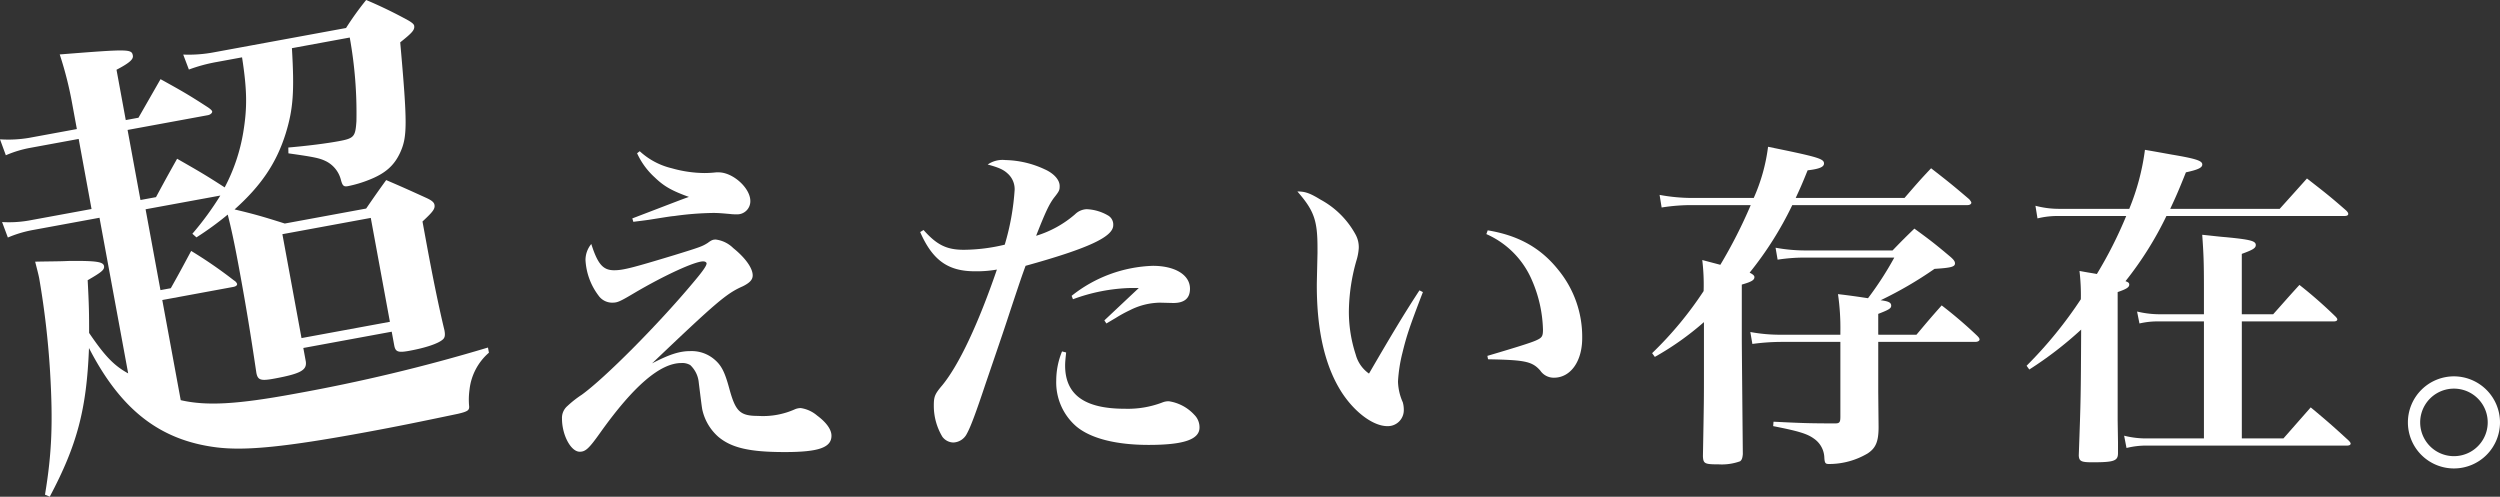 <svg id="グループ_10729" data-name="グループ 10729" xmlns="http://www.w3.org/2000/svg" xmlns:xlink="http://www.w3.org/1999/xlink" width="460.75" height="91.543" viewBox="0 0 460.75 91.543">
  <rect x="0" y="0" width="460.75" height="91.543" fill="#333333" stroke="none"/>
  <defs>
    <clipPath id="clip-path">
      <rect id="長方形_9443" data-name="長方形 9443" width="460.75" height="91.543" fill="none"/>
    </clipPath>
  </defs>
  <g id="グループ_10728" data-name="グループ 10728" clip-path="url(#clip-path)">
    <path id="パス_35200" data-name="パス 35200" d="M53.8,8.879c.466,7.889.26,11.153-1.141,15.711-1.691,5.416-4.5,9.606-9.428,14.007,3.375.812,4.786,1.181,9.257,2.6L67.48,38.435c1.627-2.359,2.122-3.077,3.694-5.247,3.21,1.379,4.188,1.826,7.415,3.294.978.446,1.4.817,1.484,1.25.143.78-.3,1.307-2.208,3.093.367,1.994.462,2.514.781,4.248.973,5.284,2.144,11.163,3.265,15.793.175.953.082,1.419-.39,1.776-.858.7-3.048,1.455-6.081,2.012-2.079.382-2.561.2-2.784-1.011l-.462-2.511-16.291,3,.462,2.512c.2,1.578-.933,2.234-5.872,3.144-2.427.445-2.995.281-3.25-1.107-1.1-7.413-1.9-12.281-3.177-19.213-.862-4.681-1.426-7.264-2.094-9.919a57.827,57.827,0,0,1-5.768,4.2l-.75-.669a55.438,55.438,0,0,0,5.155-7.041L26.831,38.569l2.742,14.9,1.906-.351c1.689-3,2.152-3.889,3.753-6.872a82.287,82.287,0,0,1,7.9,5.446,1.294,1.294,0,0,1,.561.612c.048.261-.181.481-.7.577L29.908,55.293l3.4,18.458c4.77,1.093,10.358.784,21.016-1.178A318.867,318.867,0,0,0,89.932,64.05l.176.953a10.529,10.529,0,0,0-3.579,6.841,13.249,13.249,0,0,0-.065,3.056c.041.711-.274.947-2.078,1.368-7.073,1.482-11.044,2.3-16.937,3.386C52.631,82.382,45.327,83.1,40.013,82.462,29.474,81.175,22.251,75.518,16.4,64.142c-.433,11.278-2.177,17.869-7.232,27.4l-.876-.375c1.276-7.673,1.485-13.353.937-22.66a157.464,157.464,0,0,0-2-17.193c-.128-.692-.406-1.717-.748-3.088,2.767-.062,4.65-.049,6.069-.129,5.185-.061,6.478.149,6.621.931.128.694-.5,1.166-3.013,2.613.255,4.791.266,6.314.265,9.72,2.823,4.139,4.5,5.979,7.2,7.455L18.338,40.132,6.206,42.364a21.657,21.657,0,0,0-4.757,1.412L.386,40.926a21.54,21.54,0,0,0,5.485-.383l11-2.024L14.5,25.606,5.662,27.232a20.773,20.773,0,0,0-4.585,1.382L0,25.677a22.957,22.957,0,0,0,5.327-.265l8.839-1.626-.846-4.593a66.836,66.836,0,0,0-2.312-9.16c12.8-1.012,13.254-1.006,13.477.209.128.692-.643,1.374-3.013,2.614l1.706,9.273,2.34-.431,4.068-7.108c3.89,2.151,5.089,2.825,8.751,5.2.512.355.734.583.766.756.048.26-.338.6-.772.678L23.513,23.949l2.376,12.912,2.86-.527c1.939-3.583,1.939-3.583,3.893-7.077,3.907,2.237,5.106,2.914,8.665,5.215l.1.07a33.42,33.42,0,0,0,3.422-10.128c.763-4.617.709-7.834-.218-13.846l-4.68.861a29.332,29.332,0,0,0-5.119,1.39l-1.046-2.762a25.1,25.1,0,0,0,5.83-.448L63.777,5.161A53.9,53.9,0,0,1,67.486,0a83.515,83.515,0,0,1,7.771,3.768c.7.407,1.026.708,1.074.965.143.781-.383,1.327-2.571,3.073,1.34,15.074,1.322,17.407-.02,20.34-1.09,2.352-2.7,3.813-5.711,4.994a21.933,21.933,0,0,1-3.906,1.167c-.78.145-1-.086-1.28-1.108a5.29,5.29,0,0,0-2.695-3.449c-1.183-.587-2.027-.791-6.993-1.488l-.018-1.073c3.7-.323,7.028-.753,9.282-1.168,2.86-.527,3.071-.835,3.27-3.651A78.054,78.054,0,0,0,64.458,6.918Zm1.768,53.43,16.291-3L68.335,40.16l-16.291,3Z" fill="#fff"/>
    <path id="パス_35201" data-name="パス 35201" d="M113.2,49.807c1.634,0,3.332-.439,11-2.765,4.9-1.507,5.217-1.634,6.223-2.264.755-.563,1.006-.629,1.509-.629a5.579,5.579,0,0,1,3.206,1.573c2.264,1.825,3.584,3.709,3.584,5.029,0,.818-.566,1.383-1.823,2.013-3.018,1.319-4.9,2.954-16.723,14.207,3.144-1.633,5.029-2.263,7.041-2.263a6.464,6.464,0,0,1,4.338,1.445c1.383,1.132,2.012,2.326,2.892,5.6,1.132,4.085,1.949,4.9,5.28,4.9a14.382,14.382,0,0,0,6.853-1.256,2.817,2.817,0,0,1,1.006-.189A5.992,5.992,0,0,1,150.6,76.59c1.7,1.257,2.641,2.577,2.641,3.709,0,2.2-2.389,3.016-8.613,3.016-6.412,0-9.807-.753-12.259-2.828a9.341,9.341,0,0,1-2.955-5.091c-.125-.819-.125-.819-.628-4.841a5.031,5.031,0,0,0-1.572-3.27,2.865,2.865,0,0,0-1.635-.377c-3.9,0-8.8,4.212-14.9,12.761-2.138,3.018-2.767,3.584-3.835,3.584-1.635,0-3.269-3.079-3.269-6.1a2.876,2.876,0,0,1,1-2.326,19.612,19.612,0,0,1,2.641-2.073c4.274-3.081,14.082-12.951,20.494-20.622,1.76-2.074,2.515-3.142,2.515-3.582,0-.19-.252-.378-.629-.378-1.571,0-7.292,2.639-12.824,5.909-2.641,1.573-3.018,1.7-3.961,1.7a3.074,3.074,0,0,1-2.515-1.321,11.9,11.9,0,0,1-2.389-6.536,4.63,4.63,0,0,1,1.069-2.956c1.195,3.772,2.2,4.839,4.212,4.839m4.715-21.939a13.218,13.218,0,0,0,5.91,3.144,22.631,22.631,0,0,0,6.035.879A19.935,19.935,0,0,0,132,31.764h.44c2.641,0,5.847,2.894,5.847,5.283a2.413,2.413,0,0,1-2.578,2.453,8.167,8.167,0,0,1-1.194-.065c-1.446-.125-2.138-.188-3.081-.188a56.56,56.56,0,0,0-7.166.565c-.692.064-.692.064-4.653.694-1.32.187-1.446.187-2.891.376l-.189-.628c8.236-3.146,8.99-3.46,10.436-3.962-3.143-1.131-4.59-1.949-6.287-3.584a13.652,13.652,0,0,1-3.269-4.463Z" fill="#fff"/>
    <path id="パス_35202" data-name="パス 35202" d="M170.212,42.39c2.452,2.766,4.275,3.647,7.419,3.647a33,33,0,0,0,7.544-.944A45.542,45.542,0,0,0,187,34.972a3.86,3.86,0,0,0-1.319-3.017c-.755-.692-1.572-1.069-3.647-1.635A4.8,4.8,0,0,1,185.3,29.5a17.851,17.851,0,0,1,7.23,1.7c1.7.754,2.766,1.949,2.766,3.08,0,.754-.063.943-1.069,2.2-.88,1.193-1.571,2.639-3.269,6.977a19.686,19.686,0,0,0,7.167-3.959,3.25,3.25,0,0,1,2.138-.944,8.484,8.484,0,0,1,3.9,1.131,1.921,1.921,0,0,1,1.006,1.824c0,2.137-4.589,4.274-16.157,7.481-.817,2.263-.817,2.263-2.766,8.109-1.194,3.647-1.194,3.647-4.589,13.58-1.823,5.469-2.766,7.983-3.458,9.24a2.917,2.917,0,0,1-2.514,1.635,2.591,2.591,0,0,1-2.012-1.068,11.085,11.085,0,0,1-1.571-5.721c0-1.7.188-2.139,1.571-3.773,3.08-3.772,6.6-11.252,10.058-21.311a21.488,21.488,0,0,1-4.086.315c-4.966,0-7.795-2.075-10.058-7.231ZM196.49,64.959c-.125,1.195-.188,1.824-.188,2.39,0,5.406,3.583,7.983,11,7.983a17.836,17.836,0,0,0,6.852-1.131,3.172,3.172,0,0,1,1.257-.252,7.974,7.974,0,0,1,4.715,2.515,3.228,3.228,0,0,1,.943,2.327c0,2.2-2.892,3.205-9.367,3.205-6.035,0-10.687-1.194-13.328-3.4a10.711,10.711,0,0,1-3.709-8.424,14.249,14.249,0,0,1,1.069-5.406ZM197.5,54.523a25.289,25.289,0,0,1,14.962-5.531c4.149,0,6.853,1.7,6.853,4.211,0,1.761-1.006,2.64-3.081,2.64l-2.451-.062a12.587,12.587,0,0,0-5.533,1.383,24.621,24.621,0,0,0-2.64,1.447c-.755.439-.943.564-1.7,1.006l-.378-.567,6.35-5.972h-1.572a32.988,32.988,0,0,0-10.561,2.074Z" fill="#fff"/>
    <path id="パス_35203" data-name="パス 35203" d="M262.241,53.831c-2.515,6.539-3.018,8.11-3.772,11.191a27.885,27.885,0,0,0-.818,5.28,9.96,9.96,0,0,0,.881,3.837,4.906,4.906,0,0,1,.188,1.382,2.941,2.941,0,0,1-3.017,3.017c-2.578,0-5.91-2.451-8.3-6.035-3.143-4.777-4.715-11.378-4.715-19.864,0-.443,0-.443.126-5.973V45.66c0-5.029-.629-6.854-3.709-10.374,1.446,0,2.326.314,4.275,1.508a16.015,16.015,0,0,1,6.475,6.477,4.838,4.838,0,0,1,.566,2.451,9.857,9.857,0,0,1-.44,2.327,35.136,35.136,0,0,0-1.383,9.3,25.316,25.316,0,0,0,1.257,7.984,6.229,6.229,0,0,0,2.452,3.519c4.086-7.04,6.538-11.127,9.3-15.34Zm11.944-11.379c5.721.944,9.808,3.27,13.014,7.293a19.42,19.42,0,0,1,4.4,12.574c0,4.275-2.137,7.292-5.218,7.292a2.988,2.988,0,0,1-2.514-1.321c-1.509-1.7-2.829-1.946-9.619-2.074l-.125-.629c5.532-1.635,7.92-2.389,8.926-2.828,1.132-.5,1.321-.754,1.321-2.012a24.258,24.258,0,0,0-2.012-9.053,16.243,16.243,0,0,0-8.424-8.55Z" fill="#fff"/>
    <path id="パス_35204" data-name="パス 35204" d="M351,36.482c2.076-2.391,2.7-3.145,4.9-5.471,3.079,2.389,4.022,3.145,7.04,5.721.252.314.378.5.378.629,0,.252-.315.439-.693.439H330.318a63.553,63.553,0,0,1-7.86,12.45c.629.314.882.564.882.816,0,.566-.567.881-2.327,1.383V62.57q0,1.134.189,21.123c-.064.756-.189,1.07-.5,1.32a9.974,9.974,0,0,1-3.961.567c-2.578,0-2.829-.125-2.892-1.51.188-10.059.188-10.5.188-15.527V59.365a53.116,53.116,0,0,1-9.051,6.412l-.5-.691a66.528,66.528,0,0,0,9.492-11.442,37.774,37.774,0,0,0-.251-5.721l3.332.879a90,90,0,0,0,5.6-11H311.961a34.464,34.464,0,0,0-5.721.442l-.378-2.326a33.043,33.043,0,0,0,6.161.566h11.191a33.245,33.245,0,0,0,2.64-9.432c9.241,1.887,10.31,2.2,10.31,3.082,0,.627-.818,1.006-3.018,1.256-1.068,2.641-1.383,3.332-2.2,5.094Zm2.2,25.209c2.011-2.389,2.64-3.145,4.652-5.406a80.888,80.888,0,0,1,6.538,5.593c.313.315.44.5.44.692,0,.252-.314.441-.818.441H346.16V71.5c0,.691,0,.816.063,7.166,0,2.7-.5,3.9-2.012,4.9a13.939,13.939,0,0,1-7.168,1.949c-.628,0-.754-.189-.816-1.133a4.41,4.41,0,0,0-1.886-3.519c-1.2-.881-2.7-1.383-7.544-2.326l.062-.817c4.967.25,6.664.313,11.379.313.754,0,.943-.188.943-1.194V63.011H328.306a40.959,40.959,0,0,0-5.345.377l-.376-2.2a29.765,29.765,0,0,0,5.721.5h10.875v-.566a43.587,43.587,0,0,0-.439-6.916c2.64.314,3.834.5,5.531.755a60.238,60.238,0,0,0,4.842-7.482h-15.78a32.911,32.911,0,0,0-5.72.377l-.378-2.2a30.848,30.848,0,0,0,5.909.5H348.8c1.7-1.76,2.263-2.326,4.022-4.024,3.018,2.2,3.9,2.893,6.664,5.219.566.5.818.816.818,1.195,0,.627-.754.817-3.772,1.006a71.1,71.1,0,0,1-9.934,5.783c1.509.188,1.949.44,1.949,1.006,0,.5-.44.754-2.388,1.508v3.836Z" fill="#fff"/>
    <path id="パス_35205" data-name="パス 35205" d="M420.146,38.493c1.7-1.886,3.395-3.773,5.029-5.6,3.143,2.451,4.149,3.205,7.229,5.908.252.252.378.441.378.629,0,.252-.252.377-.692.377H399.274A63.542,63.542,0,0,1,391.73,51.82c.5.189.691.314.691.628,0,.5-.5.819-2.137,1.383V77.47l.063,4.023V83.5c0,1.445-.692,1.7-4.715,1.7-2.075,0-2.452-.189-2.515-1.257.378-10.561.378-10.561.44-23.2A68.215,68.215,0,0,1,374,68.1l-.5-.692a77.46,77.46,0,0,0,10-12.259,37.5,37.5,0,0,0-.252-5.217c1.635.314,1.823.314,3.206.564a77.631,77.631,0,0,0,5.407-10.687H379.534a15.8,15.8,0,0,0-4.024.441l-.377-2.326a17.032,17.032,0,0,0,4.464.566h12.824a43.148,43.148,0,0,0,2.893-10.877c2.2.377,3.9.692,4.966.881,4.463.754,5.6,1.131,5.6,1.823,0,.566-.692.943-3.017,1.445-1.384,3.459-1.887,4.59-2.893,6.728Zm.691,42.309,5.029-5.721c3.018,2.514,3.961,3.332,6.978,6.1.252.252.378.439.378.566,0,.25-.252.377-.692.377H395.816a15.066,15.066,0,0,0-3.9.44l-.44-2.264a16.745,16.745,0,0,0,4.463.5h10.247V59.238h-8.3a14.578,14.578,0,0,0-3.583.378l-.44-2.2a17.942,17.942,0,0,0,3.96.5h8.361v-4.84c0-4.714-.062-6.224-.314-9.806,1.886.187,3.395.377,4.337.439,4.527.44,5.533.692,5.533,1.446,0,.566-.5.88-2.577,1.634V57.917h5.783c2.137-2.388,2.766-3.142,4.841-5.406a82.01,82.01,0,0,1,6.6,5.785c.251.25.377.44.377.565,0,.252-.251.377-.691.377H413.168V80.8Z" fill="#fff"/>
    <path id="パス_35206" data-name="パス 35206" d="M460.75,77.847a8.487,8.487,0,1,1-8.487-8.486,8.505,8.505,0,0,1,8.487,8.486m-14.711,0a6.223,6.223,0,0,0,12.447,0,6.223,6.223,0,1,0-12.447,0" fill="#fff"/>
  </g>
</svg>
